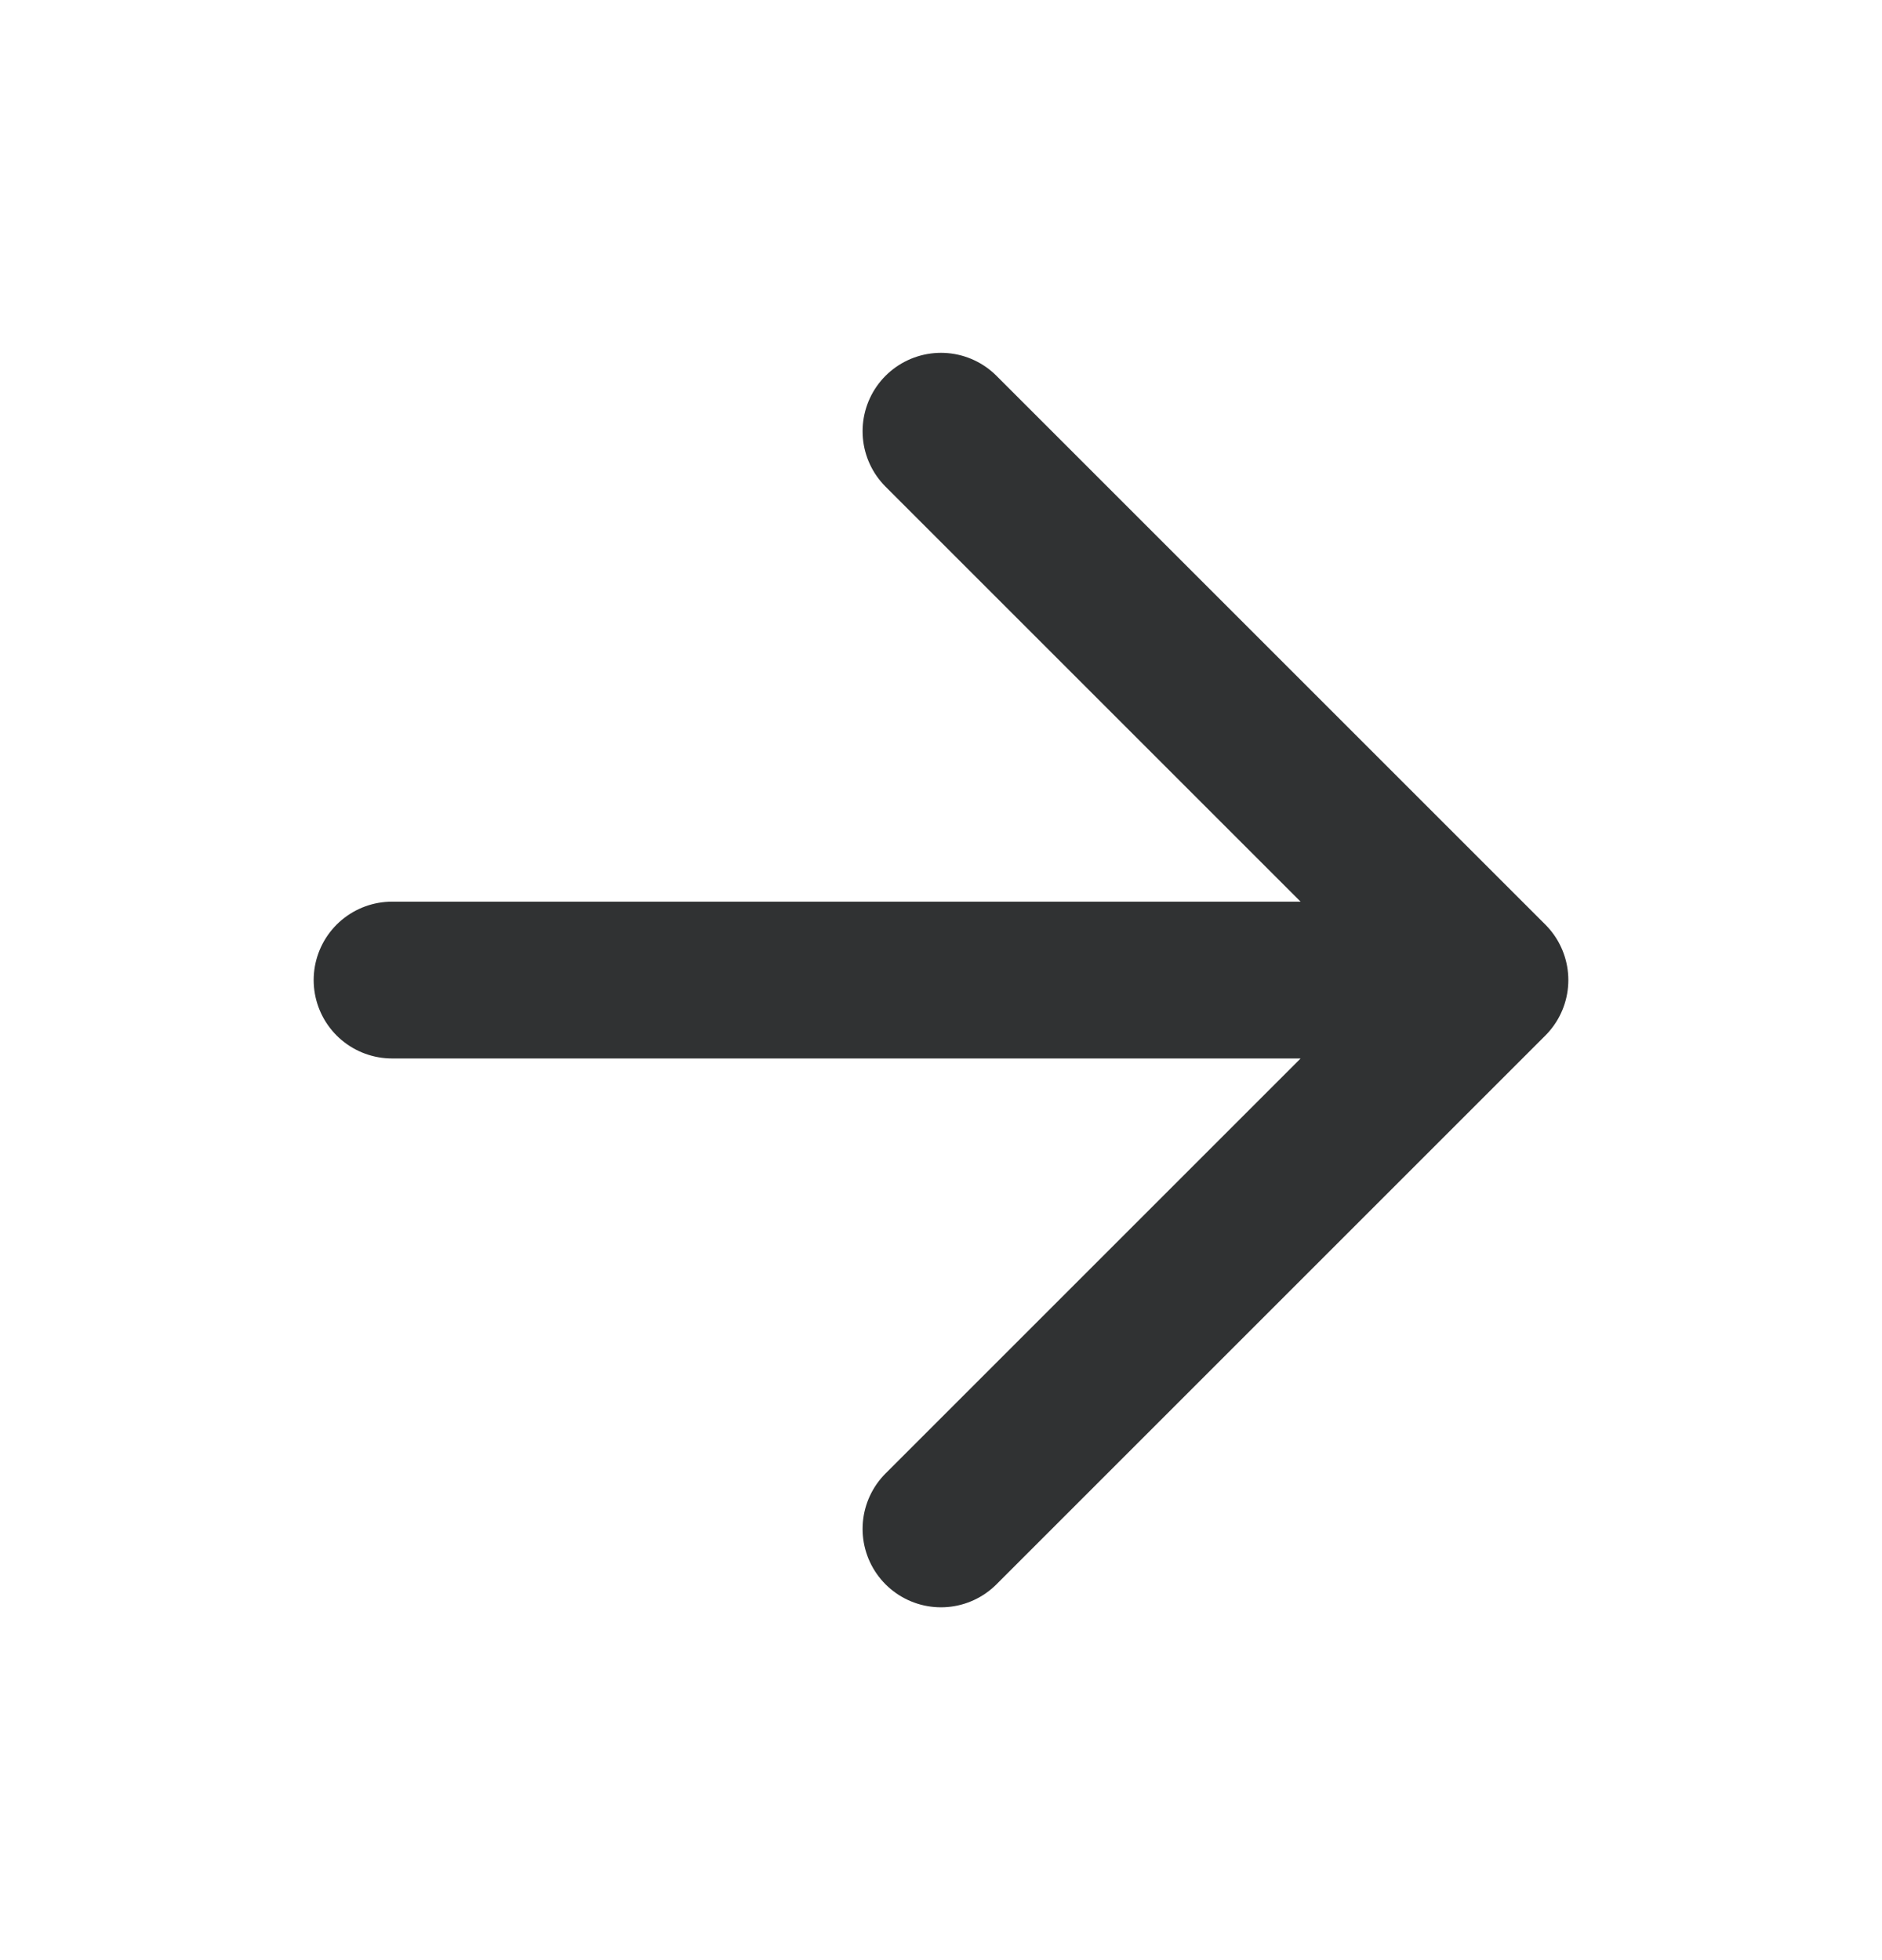 <svg xmlns="http://www.w3.org/2000/svg" width="24" height="25" fill="none">
    <path stroke="#303233" stroke-linecap="round" stroke-linejoin="round" stroke-width="2" d="M5 12.5h14M12 5.5l7 7-7 7"/>
</svg>